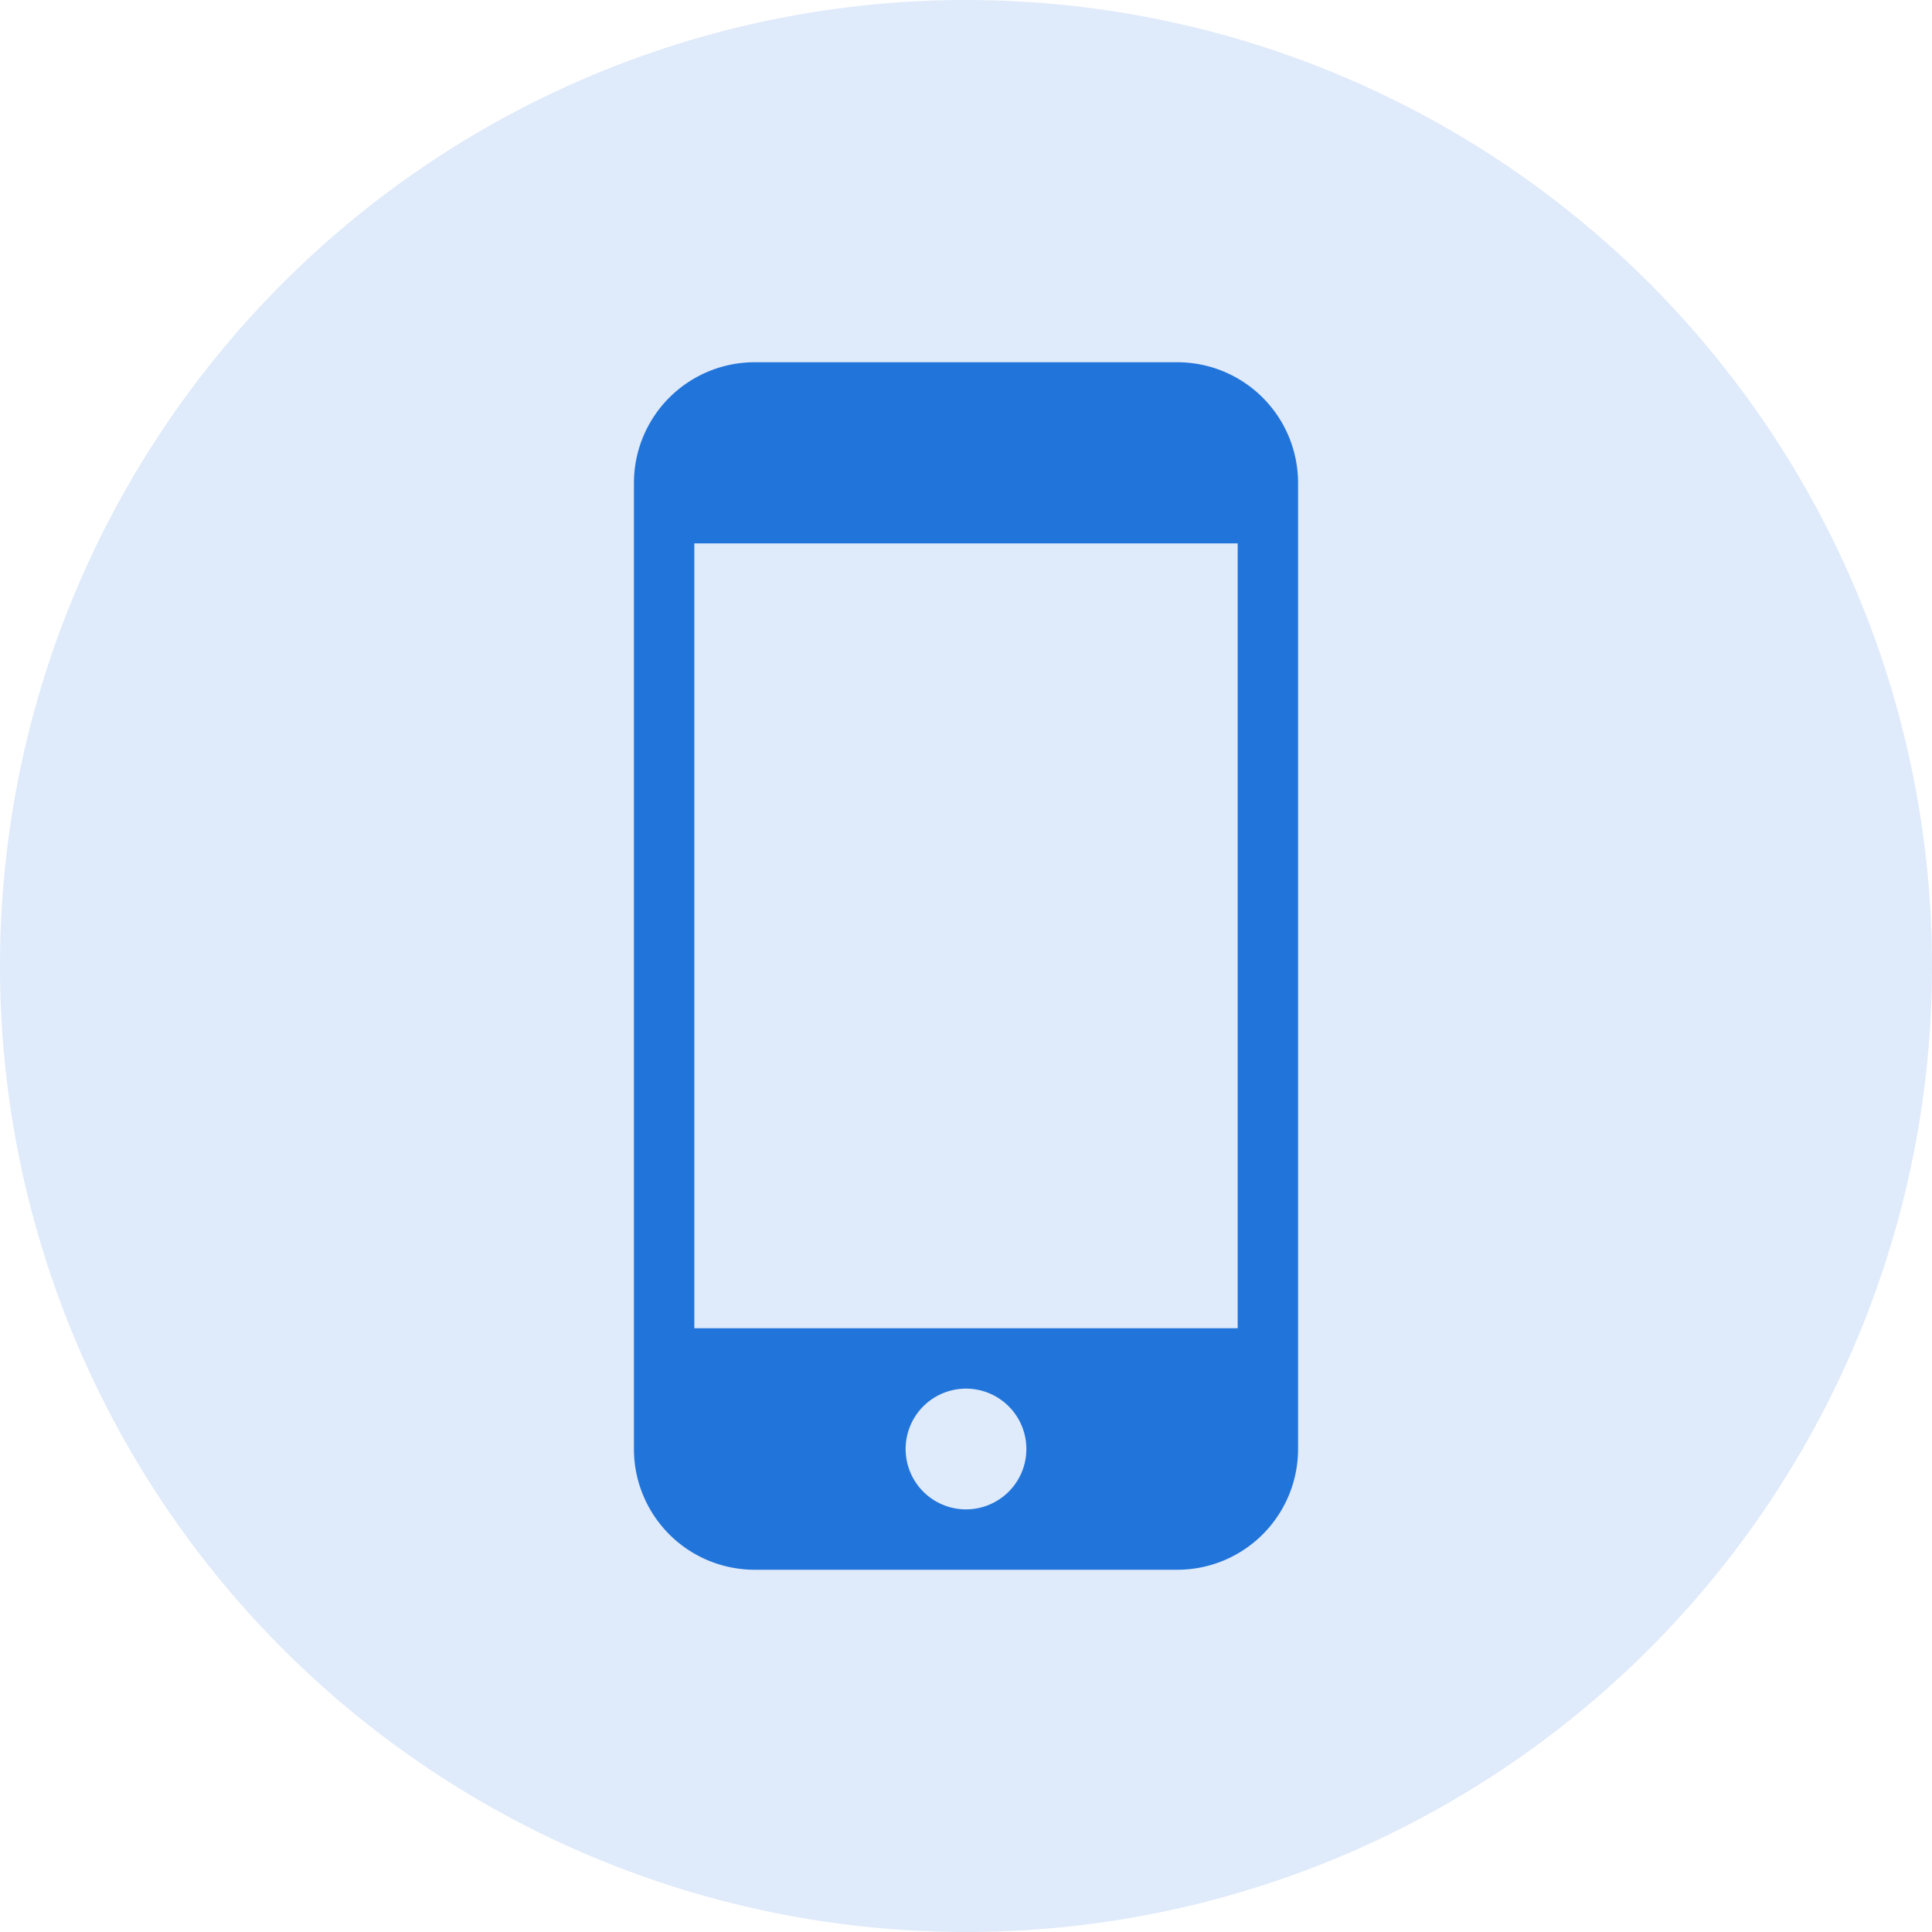 <svg xmlns="http://www.w3.org/2000/svg" viewBox="0 0 32 32"><defs><style>.cls-1{fill:#dfeafa;}.cls-2{fill:none;}.cls-3{fill:#2174d9;}</style></defs><title>symbols</title><g id="Layer_7" data-name="Layer 7"><circle class="cls-1" cx="16" cy="16" r="16"/><circle class="cls-2" cx="16" cy="16" r="16"/><path class="cls-3" d="M19.5,6h-7a2,2,0,0,0-2,2V24a2,2,0,0,0,2,2h7a2,2,0,0,0,2-2V8A2,2,0,0,0,19.5,6ZM16,25a1,1,0,1,1,1-1A1,1,0,0,1,16,25Zm4.5-3h-9V9h9Z"/></g></svg>